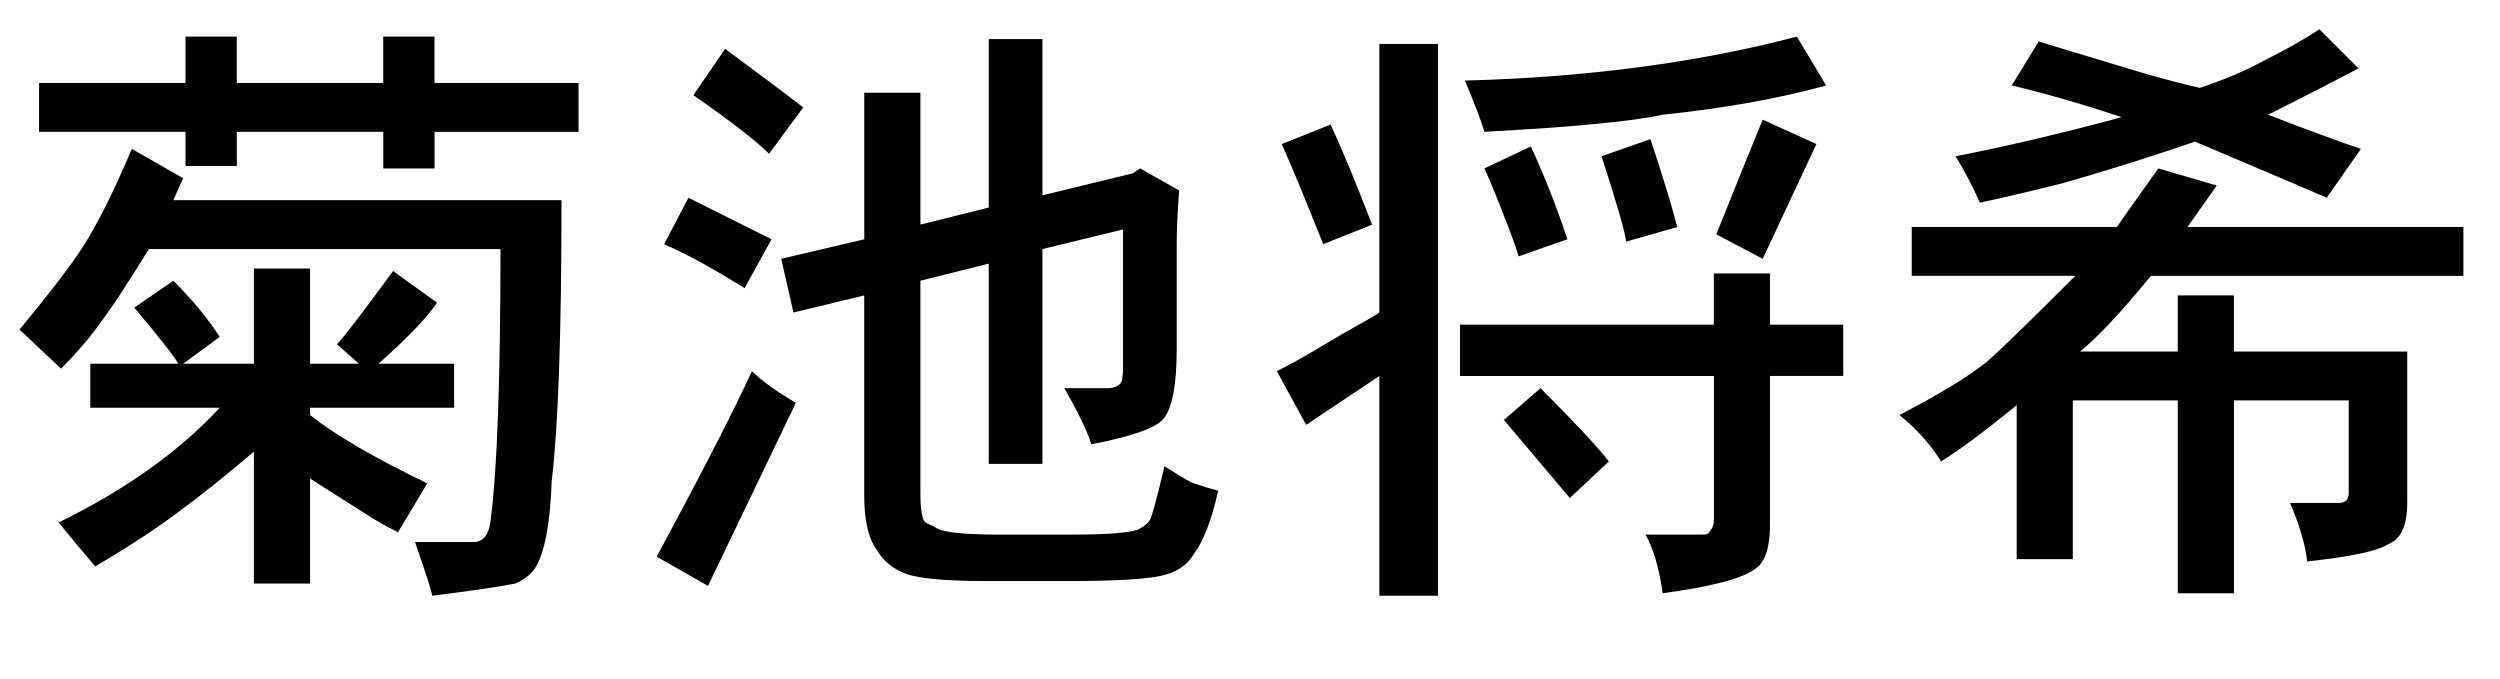 <?xml version="1.0" encoding="utf-8"?>
<!-- Generator: Adobe Illustrator 16.0.0, SVG Export Plug-In . SVG Version: 6.00 Build 0)  -->
<!DOCTYPE svg PUBLIC "-//W3C//DTD SVG 1.1//EN" "http://www.w3.org/Graphics/SVG/1.1/DTD/svg11.dtd">
<svg version="1.1" id="レイヤー_1" xmlns="http://www.w3.org/2000/svg" xmlns:xlink="http://www.w3.org/1999/xlink" x="0px"
	 y="0px" width="48px" height="13.031px" viewBox="0 0 48 13.031" enable-background="new 0 0 48 13.031" xml:space="preserve">
<g>
	<path d="M2.531,2.859l0.984,0.562L3.328,3.844h7.453c0,2.562-0.063,4.359-0.188,5.391c-0.031,0.844-0.141,1.406-0.328,1.688
		c-0.094,0.125-0.219,0.218-0.375,0.281c-0.312,0.062-0.844,0.141-1.594,0.234c0-0.063-0.11-0.406-0.328-1.031h1.125
		c0.188,0,0.297-0.141,0.328-0.422c0.125-0.968,0.188-2.703,0.188-5.203h-6.75C2.453,5.438,2.156,5.891,1.969,6.141
		C1.75,6.453,1.484,6.766,1.172,7.078l-0.797-0.75c0.593-0.719,1-1.25,1.219-1.594C1.875,4.297,2.187,3.672,2.531,2.859z
		 M3.562,1.594V0.703h0.984v0.891h2.812V0.703h0.984v0.891h2.766v0.938H8.344v0.703H7.359V2.531H4.547v0.656H3.562V2.531H0.75V1.594
		H3.562z M4.875,6.984V5.156h1.078v1.828h0.938L6.469,6.609c0.125-0.125,0.484-0.593,1.078-1.406l0.844,0.609
		C8.203,6.094,7.828,6.485,7.266,6.984h1.453v0.844H5.953v0.141c0.469,0.375,1.219,0.813,2.25,1.312l-0.562,0.938
		c-0.25-0.125-0.469-0.25-0.656-0.375L5.953,9.188v2.016H4.875V8.672c-0.594,0.5-1.062,0.875-1.406,1.125
		c-0.406,0.312-0.954,0.672-1.641,1.078c-0.188-0.219-0.422-0.5-0.703-0.844c1.281-0.625,2.312-1.359,3.094-2.203H1.734V6.984h1.688
		C3.359,6.86,3.078,6.5,2.578,5.906l0.75-0.516C3.703,5.766,4,6.125,4.219,6.469L3.516,6.984H4.875z"/>
	<path d="M15.281,7.734l-1.688,3.516l-0.984-0.562c0.875-1.625,1.484-2.812,1.828-3.562C14.625,7.312,14.906,7.516,15.281,7.734z
		 M13.219,3.797l1.594,0.797l-0.516,0.938c-0.25-0.156-0.5-0.305-0.75-0.445c-0.25-0.141-0.516-0.273-0.797-0.398L13.219,3.797z
		 M15.422,2.062l-0.656,0.891c-0.25-0.25-0.734-0.625-1.453-1.125l0.609-0.891C14.766,1.563,15.265,1.938,15.422,2.062z
		 M18.984,3.984V0.75h1.031v3l1.734-0.422l0.141-0.094l0.75,0.422c-0.031,0.406-0.047,0.75-0.047,1.031v2.016
		c0,0.656-0.078,1.094-0.234,1.312c-0.125,0.188-0.594,0.359-1.406,0.516c-0.063-0.218-0.234-0.578-0.516-1.078h0.844
		c0.094,0,0.171-0.031,0.234-0.094c0.031-0.031,0.047-0.141,0.047-0.328V4.406l-1.547,0.375v4.125h-1.031V5.062l-1.312,0.328v4.078
		c0,0.312,0.031,0.5,0.094,0.562c0.062,0.031,0.156,0.078,0.281,0.141c0.188,0.063,0.578,0.094,1.172,0.094h1.312
		c0.687,0,1.125-0.031,1.312-0.094c0.125-0.062,0.203-0.125,0.234-0.188c0.031-0.031,0.125-0.375,0.281-1.031
		c0.344,0.219,0.531,0.328,0.562,0.328c0.188,0.063,0.344,0.11,0.469,0.141c-0.125,0.562-0.281,0.968-0.469,1.219
		c-0.125,0.218-0.344,0.359-0.656,0.422c-0.312,0.062-0.891,0.094-1.734,0.094h-1.594c-0.781,0-1.297-0.047-1.547-0.141
		c-0.25-0.094-0.438-0.25-0.562-0.469c-0.157-0.219-0.234-0.562-0.234-1.031V5.672L15.234,6L15,4.969l1.594-0.375V1.781h1.078v2.531
		L18.984,3.984z"/>
	<path d="M26.484,6V0.844h1.125v10.594h-1.125V7.219l-1.406,0.938l-0.562-1.031c0.25-0.125,0.531-0.281,0.844-0.469
		c0.312-0.188,0.555-0.328,0.727-0.422C26.257,6.141,26.391,6.063,26.484,6z M24.609,2.766l0.938-0.375
		c0.218,0.469,0.484,1.109,0.797,1.922l-0.938,0.375C25.031,3.75,24.766,3.11,24.609,2.766z M32.906,6.234V5.25h1.078v0.984h1.406
		v0.984h-1.406v2.859c0,0.438-0.094,0.719-0.281,0.844c-0.25,0.188-0.844,0.344-1.781,0.469c-0.063-0.469-0.172-0.844-0.328-1.125
		h1.078c0.094,0,0.141-0.016,0.141-0.047c0.062-0.062,0.094-0.141,0.094-0.234V7.219h-4.875V6.234H32.906z M28.5,2.531
		c-0.063-0.218-0.188-0.546-0.375-0.984c2.344-0.062,4.469-0.344,6.375-0.844l0.562,0.938c-0.907,0.25-1.953,0.438-3.141,0.562
		C31.359,2.328,30.218,2.438,28.5,2.531z M30.094,4.594l-0.938,0.328c-0.031-0.125-0.133-0.406-0.305-0.844
		C28.68,3.641,28.562,3.359,28.5,3.234l0.891-0.422C29.641,3.344,29.875,3.938,30.094,4.594z M30.141,9.562l-1.266-1.5l0.703-0.609
		c0.656,0.656,1.094,1.125,1.312,1.406L30.141,9.562z M32.203,4.359l-0.984,0.281c0-0.125-0.157-0.672-0.469-1.641l0.938-0.328
		C31.938,3.422,32.109,3.984,32.203,4.359z M33.844,2.297l1.031,0.469l-1.031,2.203L32.953,4.5
		C33.328,3.562,33.625,2.829,33.844,2.297z"/>
	<path d="M42.562,3.562L42,4.359h5.297v0.938h-6c-0.562,0.688-1.016,1.172-1.359,1.453h1.875V5.672h1.078V6.75h3.328v2.906
		c0,0.438-0.125,0.703-0.375,0.797c-0.188,0.125-0.703,0.234-1.547,0.328c-0.031-0.312-0.141-0.687-0.328-1.125h0.938
		c0.062,0,0.109-0.016,0.141-0.047c0.031-0.031,0.047-0.078,0.047-0.141V7.688h-2.203v3.703h-1.078V7.688h-2.016v3.047h-1.078V7.781
		c-0.656,0.532-1.141,0.891-1.453,1.078c-0.188-0.312-0.453-0.609-0.797-0.891c0.781-0.406,1.343-0.75,1.688-1.031
		c0.218-0.188,0.781-0.734,1.688-1.641h-3.141V4.359h3.938c0.062-0.094,0.328-0.469,0.797-1.125L42.562,3.562z M43.547,2.203
		c0.406,0.157,0.757,0.289,1.055,0.398c0.297,0.11,0.539,0.195,0.727,0.258l-0.656,0.938c-0.063-0.031-0.907-0.391-2.531-1.078
		C41.328,3,40.484,3.266,39.609,3.516c-0.625,0.157-1.156,0.281-1.594,0.375C37.859,3.547,37.703,3.25,37.547,3
		c0.968-0.188,2.031-0.438,3.188-0.75c-0.75-0.25-1.453-0.453-2.109-0.609l0.516-0.844l2.016,0.609
		c0.438,0.125,0.797,0.219,1.078,0.281c0.469-0.156,0.875-0.328,1.219-0.516c0.438-0.218,0.797-0.422,1.078-0.609l0.75,0.75
		C44.812,1.563,44.234,1.859,43.547,2.203z"/>
</g>
</svg>
